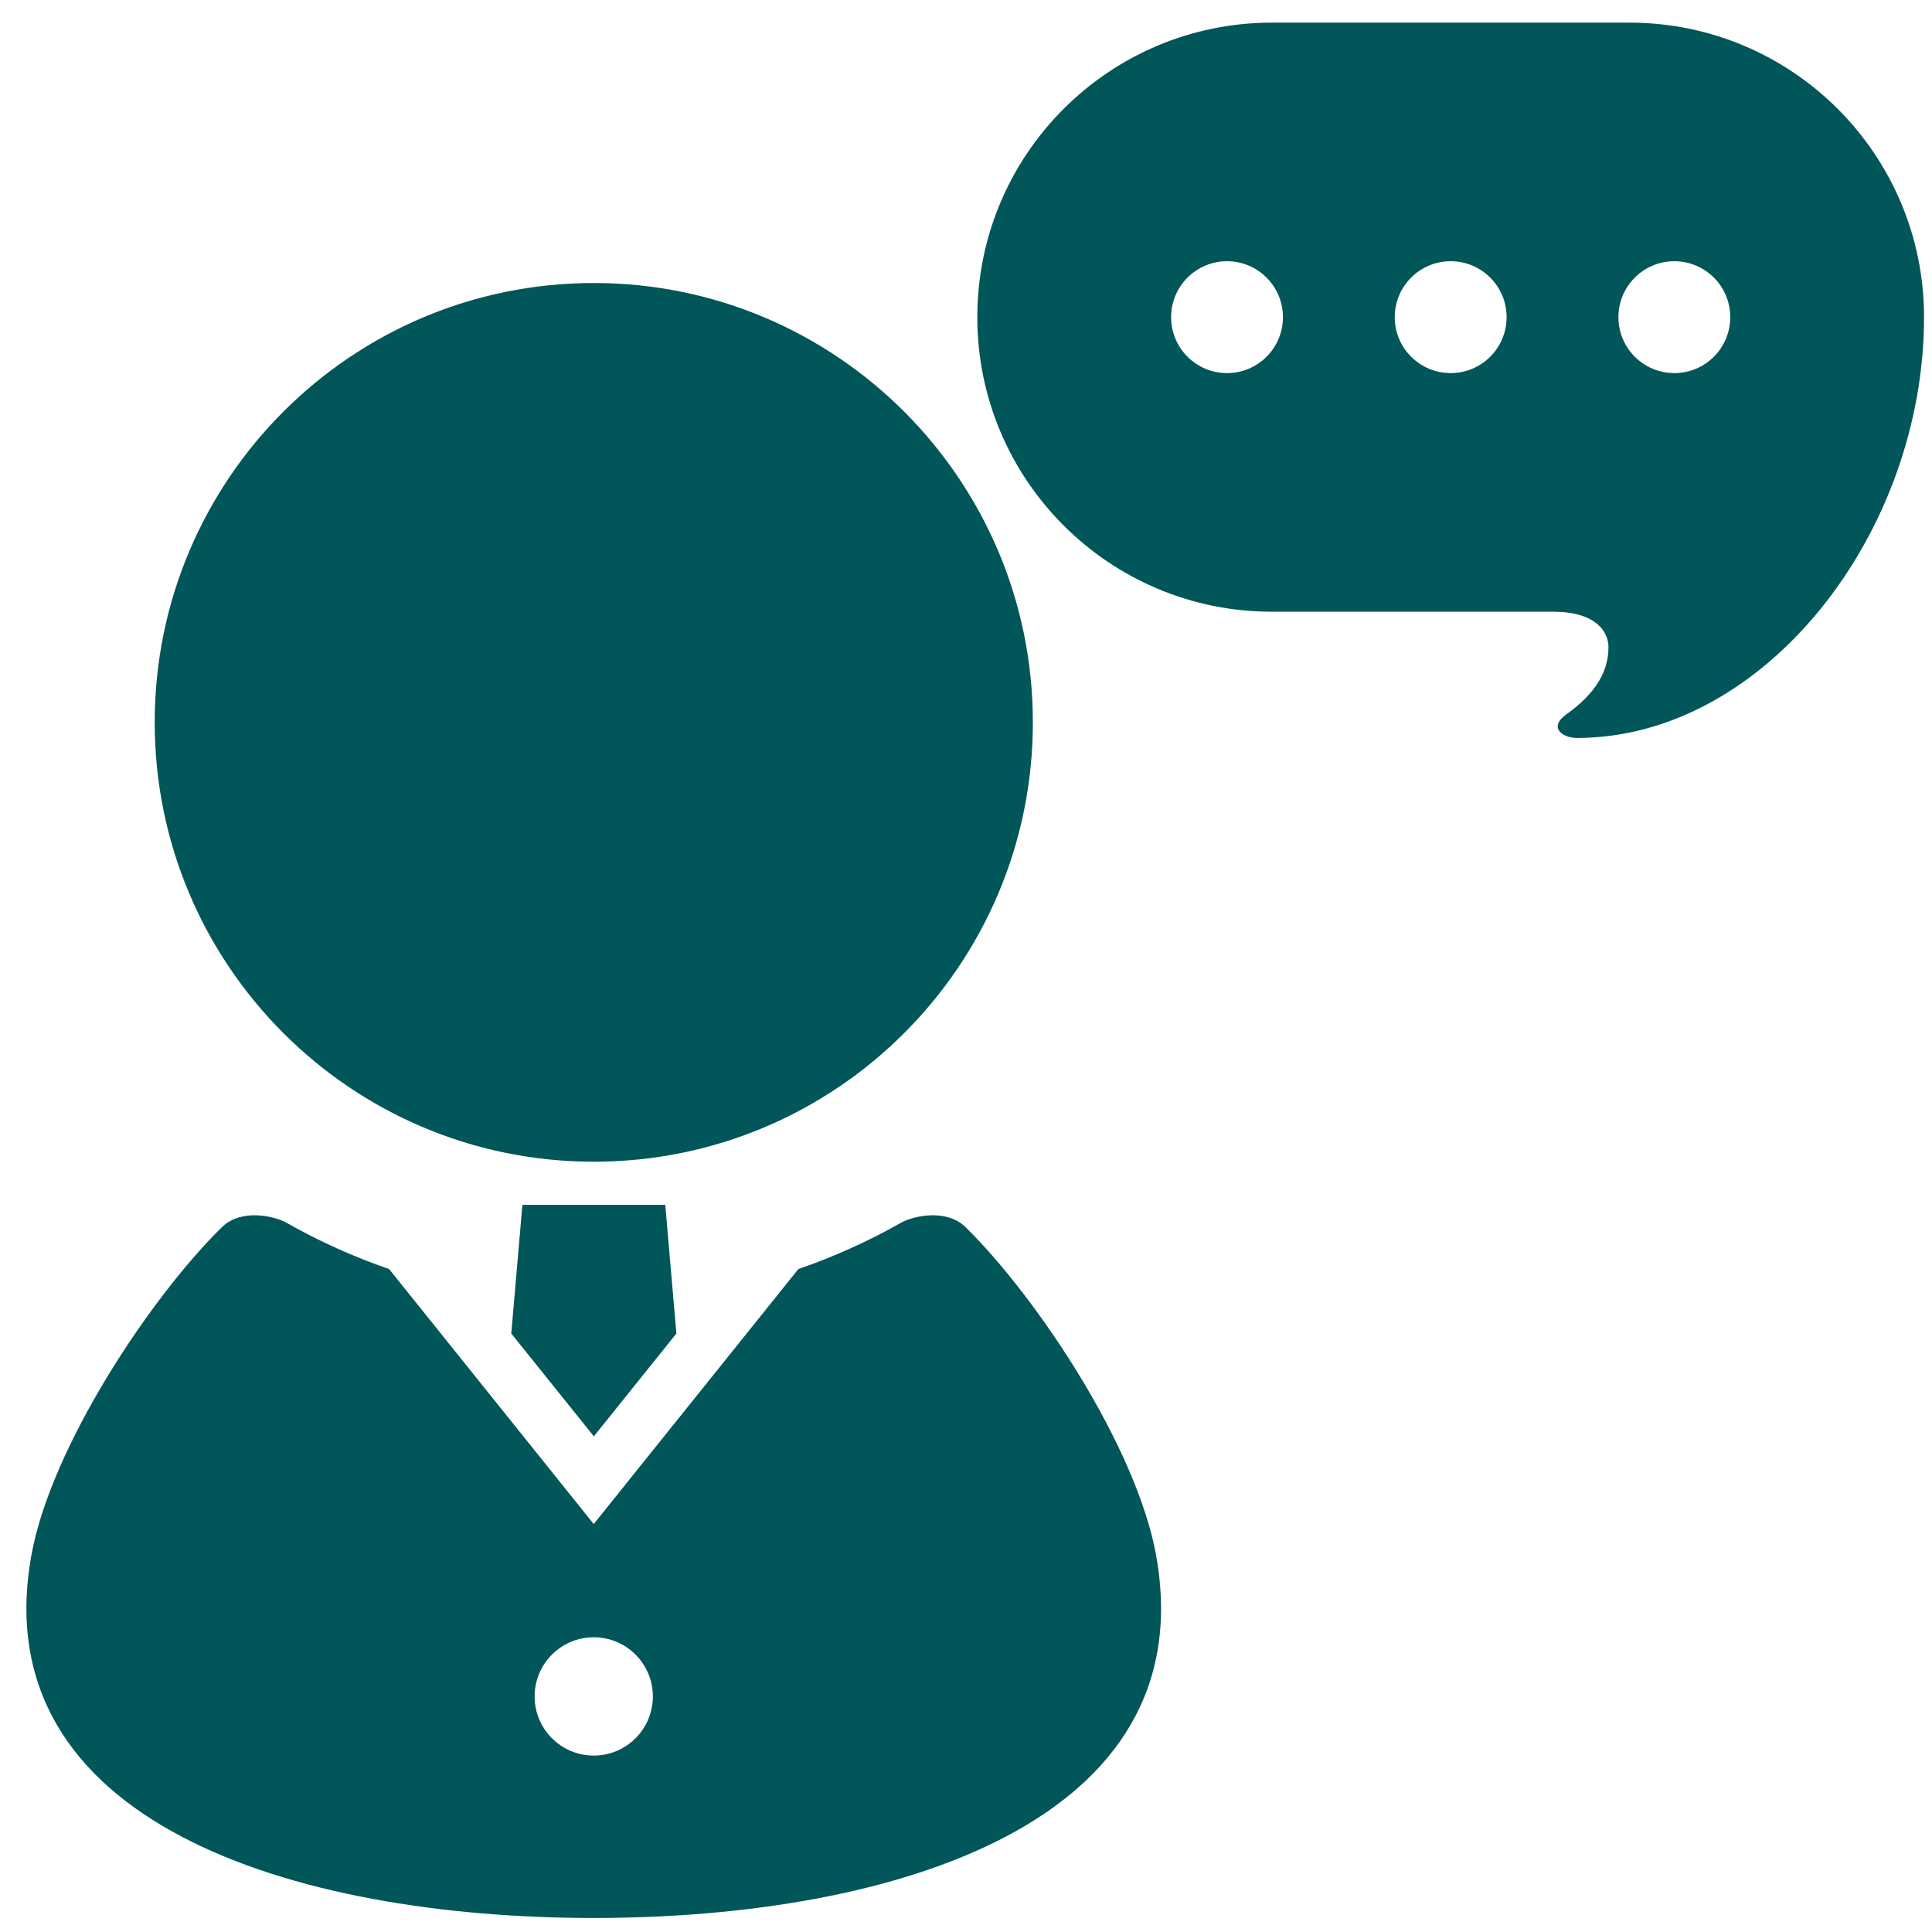 <svg width="512" height="512" viewBox="0 0 512 512" fill="none" xmlns="http://www.w3.org/2000/svg">
<path d="M157.36 307.865C221.62 307.865 273.72 255.736 273.72 191.432C273.72 127.147 221.619 75 157.36 75C93.091 75 41 127.147 41 191.432C40.999 255.736 93.09 307.865 157.36 307.865Z" fill="#005658"/>
<path d="M135.494 353.399L157.374 380.642L179.252 353.399L176.305 319.297H138.44L135.494 353.399Z" fill="#005658"/>
<path d="M255.88 325.207C250.765 320.18 241.889 322.266 238.769 324.045C230.218 328.907 221.106 333.018 211.576 336.311L157.345 403.889L103.114 336.311C93.584 333.018 84.471 328.907 75.921 324.045C72.802 322.266 63.925 320.18 58.81 325.207C39.905 343.768 13.52 383.432 8.323 412.117C-4.442 482.752 77.408 508.283 157.346 508.283C237.284 508.283 319.134 482.752 306.367 412.117C301.171 383.43 274.784 343.768 255.88 325.207ZM157.346 465.244C148.696 465.244 141.678 458.221 141.678 449.568C141.678 440.912 148.697 433.892 157.346 433.892C165.995 433.892 173.014 440.914 173.014 449.568C173.014 458.221 165.995 465.244 157.346 465.244Z" fill="#005658"/>
<path d="M431.829 6H337.059C293.946 6 259 40.946 259 84.052C259 127.165 293.946 162.111 337.059 162.111H411.624C422.772 162.111 426.26 167.288 426.26 171.528C426.26 177.8 423.001 183.68 415.112 189.299C410.228 192.778 414.067 195.563 417.898 195.563C467.724 195.563 509.89 141.204 509.89 84.052C509.889 40.946 474.941 6 431.829 6ZM325.177 98.874C316.987 98.874 310.354 92.243 310.354 84.052C310.354 75.859 316.986 69.228 325.177 69.228C333.36 69.228 339.992 75.859 339.992 84.052C339.992 92.243 333.36 98.874 325.177 98.874ZM384.444 98.874C376.26 98.874 369.621 92.243 369.621 84.052C369.621 75.859 376.26 69.228 384.444 69.228C392.628 69.228 399.267 75.859 399.267 84.052C399.267 92.243 392.628 98.874 384.444 98.874ZM443.712 98.874C435.529 98.874 428.897 92.243 428.897 84.052C428.897 75.859 435.529 69.228 443.712 69.228C451.903 69.228 458.535 75.859 458.535 84.052C458.535 92.243 451.903 98.874 443.712 98.874Z" fill="#005658"/>
</svg>

